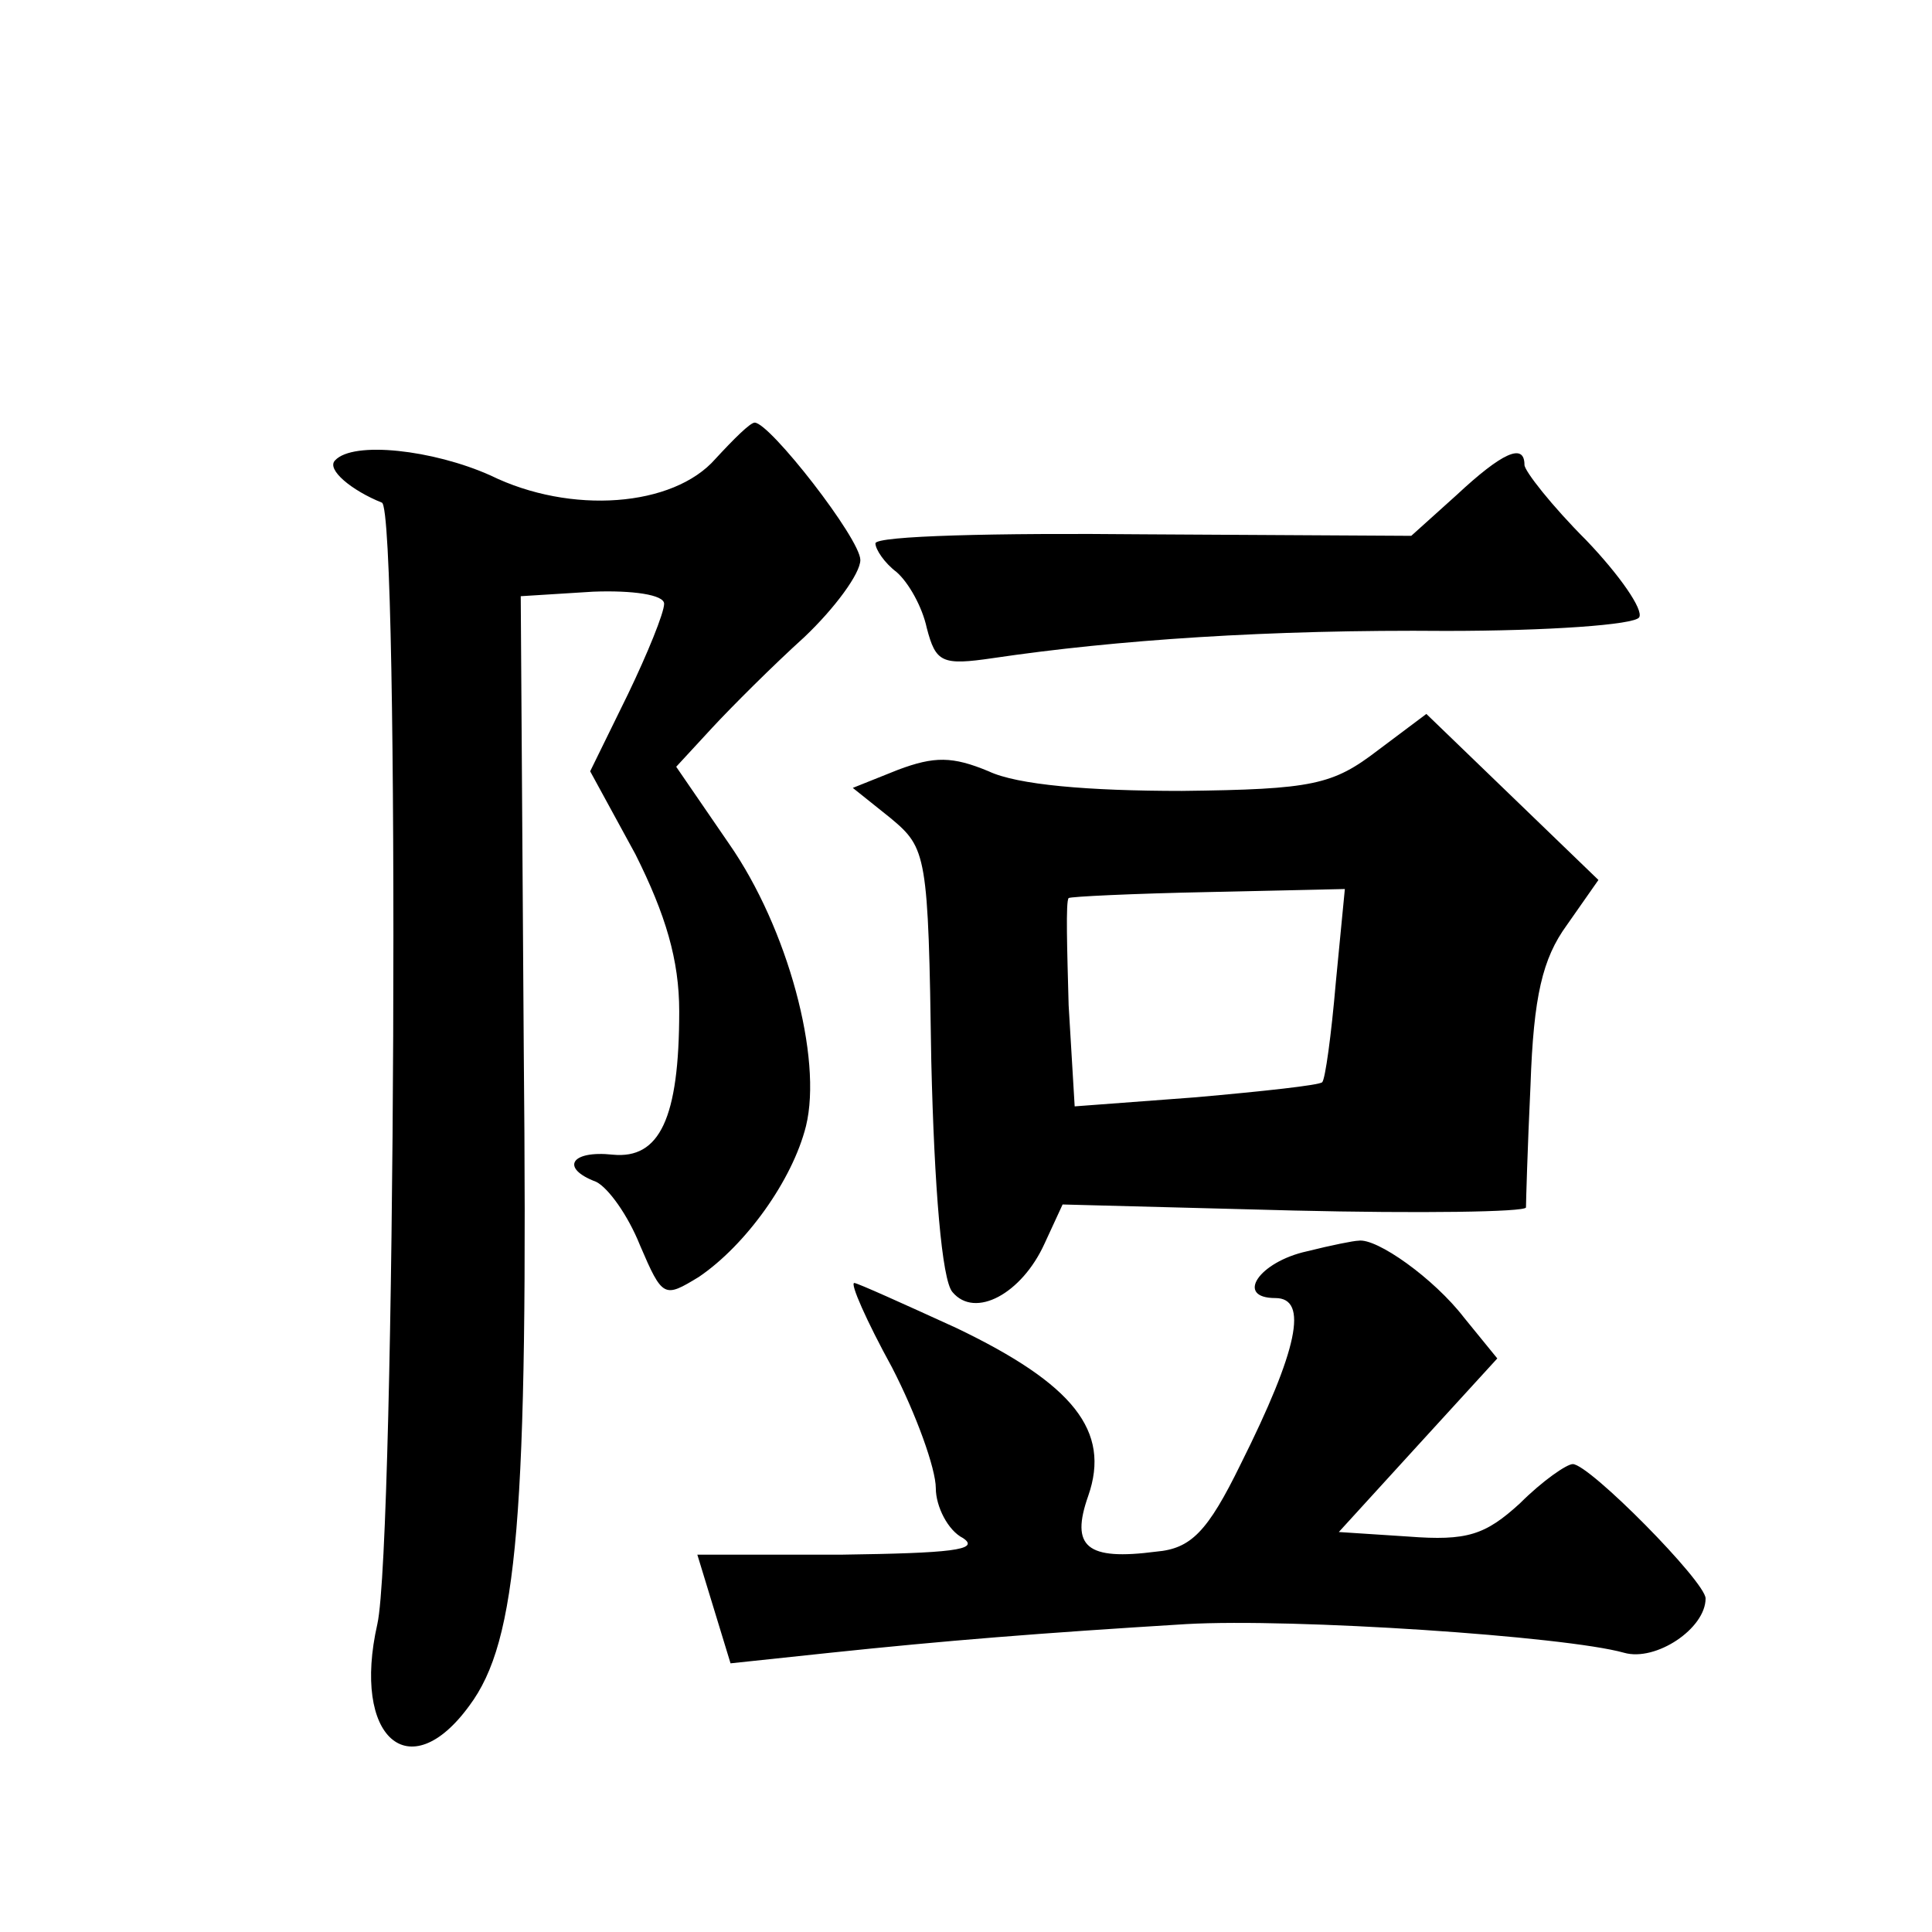 <?xml version="1.0" standalone="no"?>
<!DOCTYPE svg PUBLIC "-//W3C//DTD SVG 20010904//EN"
 "http://www.w3.org/TR/2001/REC-SVG-20010904/DTD/svg10.dtd">
<svg version="1.0" xmlns="http://www.w3.org/2000/svg"
 width="128pt" height="128pt" viewBox="0 0 128 128"
 preserveAspectRatio="xMidYMid meet">
<g transform="translate(0,128) scale(0.1,-0.1)"
fill="#0" stroke="none">
<path d="M474 976 c-28 -32 -96 -37 -149 -11 -38 17 -91 23 -103 10 -6 -6 11 -20
31 -28 12 -4 9 -690 -3 -743 -17 -75 21 -109 61 -54 32 43 39 124 36 435 l-2 300
48 3 c26 1 47 -2 47 -8 0 -6 -11 -33 -24 -60 l-25 -51 30 -55 c20 -40 29 -70 29
-104 0 -71 -13 -98 -44 -95 -28 3 -35 -9 -11 -18 8 -4 21 -22 29 -42 15 -35 16
-35 39 -21 31 21 62 64 71 100 11 45 -12 131 -51 187 l-35 51 24 26 c13 14 40 41
61 60 20 19 37 42 37 51 0 14 -60 91 -70 91 -3 0 -14 -11 -26 -24z M965 952 l-30
-27 -177 1 c-98 1 -178 -1 -178 -6 0 -4 6 -13 14 -19 8 -7 17 -23 20 -37 6 -23
10 -25 44 -20 81 12 183 19 300 18 67 0 125 4 128 9 3 5 -13 28 -35 51 -23 23 -41
46 -41 50 0 15 -15 8 -45 -20z M913 783 c-30 -23 -43 -26 -130 -27 -62 0 -109 4
-128 13 -24 10 -36 10 -60 1 l-30 -12 25 -20 c24 -20 25 -24 27 -161 2 -84 7 -145
14 -153 15 -18 46 -1 61 32 l12 26 153 -4 c84 -2 153 -1 154 2 0 3 1 39 3 81 2
59 8 84 24 106 l21 30 -57 55 -57 55 -32 -24z m-28 -154 c-3 -35 -7 -64 -9 -66
-2 -2 -39 -6 -84 -10 l-80 -6 -4 67 c-1 37 -2 69 0 71 1 1 43 3 93 4 l90 2 -6 -62z
M866 451 c-32 -7 -48 -31 -21 -31 22 0 15 -34 -23 -110 -22 -45 -33 -56 -56 -58
-46 -6 -57 3 -45 37 15 43 -10 74 -87 111 -35 16 -66 30 -68 30 -3 0 8 -25 25 -56
16 -31 29 -67 29 -80 0 -12 8 -28 18 -33 12 -8 -9 -10 -80 -11 l-96 0 11 -36 11
-36 66 7 c76 8 138 13 236 19 71 4 251 -8 290 -19 21 -6 54 16 54 36 0 11 -77 89
-88 89 -4 0 -20 -11 -35 -26 -23 -21 -35 -25 -74 -22 l-46 3 52 57 53 58 -22 27
c-20 26 -58 53 -70 51 -3 0 -18 -3 -34 -7z"/>
</g>
</svg>
